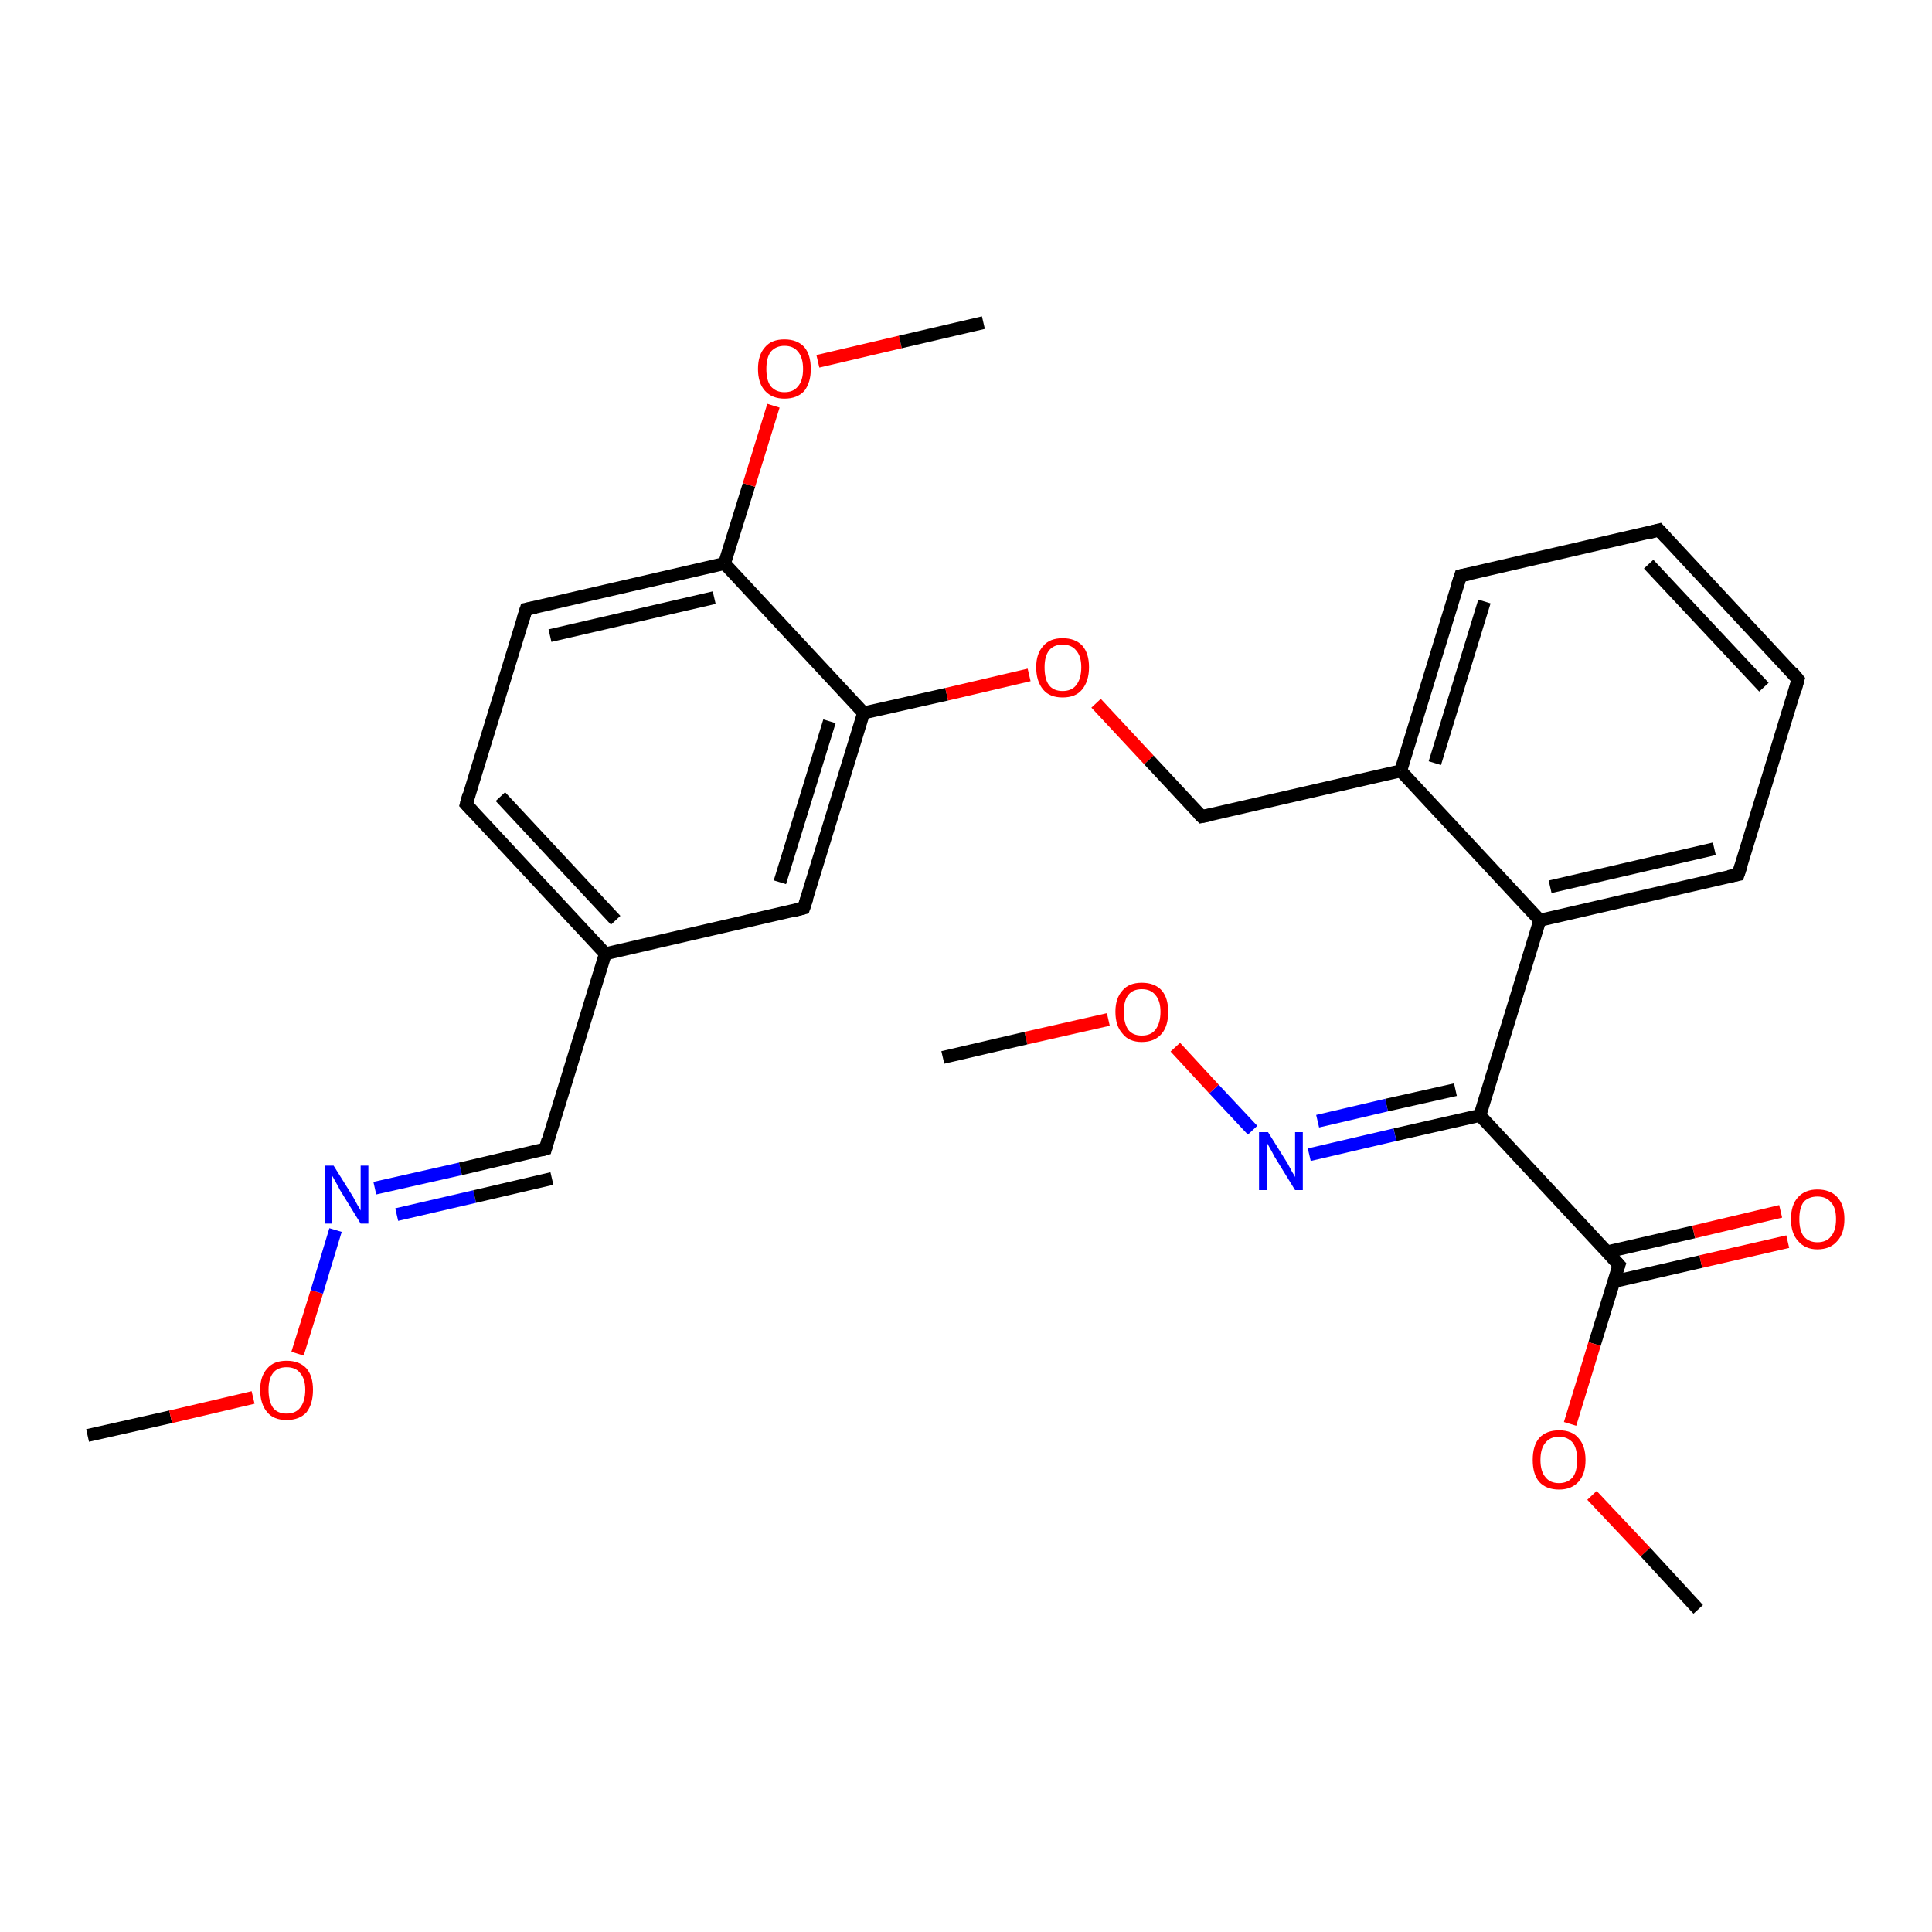 <?xml version='1.0' encoding='iso-8859-1'?>
<svg version='1.1' baseProfile='full'
              xmlns='http://www.w3.org/2000/svg'
                      xmlns:rdkit='http://www.rdkit.org/xml'
                      xmlns:xlink='http://www.w3.org/1999/xlink'
                  xml:space='preserve'
width='300px' height='300px' viewBox='0 0 300 300'>
<!-- END OF HEADER -->
<rect style='opacity:1.0;fill:#FFFFFF;stroke:none' width='300.0' height='300.0' x='0.0' y='0.0'> </rect>
<path class='bond-0 atom-0 atom-1' d='M 13.6,222.9 L 26.5,220.0' style='fill:none;fill-rule:evenodd;stroke:#000000;stroke-width:2.0px;stroke-linecap:butt;stroke-linejoin:miter;stroke-opacity:1' />
<path class='bond-0 atom-0 atom-1' d='M 26.5,220.0 L 39.3,217.0' style='fill:none;fill-rule:evenodd;stroke:#FF0000;stroke-width:2.0px;stroke-linecap:butt;stroke-linejoin:miter;stroke-opacity:1' />
<path class='bond-1 atom-1 atom-2' d='M 46.2,210.2 L 49.2,200.6' style='fill:none;fill-rule:evenodd;stroke:#FF0000;stroke-width:2.0px;stroke-linecap:butt;stroke-linejoin:miter;stroke-opacity:1' />
<path class='bond-1 atom-1 atom-2' d='M 49.2,200.6 L 52.1,191.0' style='fill:none;fill-rule:evenodd;stroke:#0000FF;stroke-width:2.0px;stroke-linecap:butt;stroke-linejoin:miter;stroke-opacity:1' />
<path class='bond-2 atom-2 atom-3' d='M 58.2,184.5 L 71.5,181.5' style='fill:none;fill-rule:evenodd;stroke:#0000FF;stroke-width:2.0px;stroke-linecap:butt;stroke-linejoin:miter;stroke-opacity:1' />
<path class='bond-2 atom-2 atom-3' d='M 71.5,181.5 L 84.7,178.4' style='fill:none;fill-rule:evenodd;stroke:#000000;stroke-width:2.0px;stroke-linecap:butt;stroke-linejoin:miter;stroke-opacity:1' />
<path class='bond-2 atom-2 atom-3' d='M 61.6,188.6 L 73.7,185.8' style='fill:none;fill-rule:evenodd;stroke:#0000FF;stroke-width:2.0px;stroke-linecap:butt;stroke-linejoin:miter;stroke-opacity:1' />
<path class='bond-2 atom-2 atom-3' d='M 73.7,185.8 L 85.7,183.0' style='fill:none;fill-rule:evenodd;stroke:#000000;stroke-width:2.0px;stroke-linecap:butt;stroke-linejoin:miter;stroke-opacity:1' />
<path class='bond-3 atom-3 atom-4' d='M 84.7,178.4 L 94.0,148.1' style='fill:none;fill-rule:evenodd;stroke:#000000;stroke-width:2.0px;stroke-linecap:butt;stroke-linejoin:miter;stroke-opacity:1' />
<path class='bond-4 atom-4 atom-5' d='M 94.0,148.1 L 72.4,124.9' style='fill:none;fill-rule:evenodd;stroke:#000000;stroke-width:2.0px;stroke-linecap:butt;stroke-linejoin:miter;stroke-opacity:1' />
<path class='bond-4 atom-4 atom-5' d='M 95.6,142.9 L 77.7,123.7' style='fill:none;fill-rule:evenodd;stroke:#000000;stroke-width:2.0px;stroke-linecap:butt;stroke-linejoin:miter;stroke-opacity:1' />
<path class='bond-5 atom-5 atom-6' d='M 72.4,124.9 L 81.7,94.6' style='fill:none;fill-rule:evenodd;stroke:#000000;stroke-width:2.0px;stroke-linecap:butt;stroke-linejoin:miter;stroke-opacity:1' />
<path class='bond-6 atom-6 atom-7' d='M 81.7,94.6 L 112.5,87.5' style='fill:none;fill-rule:evenodd;stroke:#000000;stroke-width:2.0px;stroke-linecap:butt;stroke-linejoin:miter;stroke-opacity:1' />
<path class='bond-6 atom-6 atom-7' d='M 85.4,98.7 L 110.9,92.8' style='fill:none;fill-rule:evenodd;stroke:#000000;stroke-width:2.0px;stroke-linecap:butt;stroke-linejoin:miter;stroke-opacity:1' />
<path class='bond-7 atom-7 atom-8' d='M 112.5,87.5 L 116.3,75.3' style='fill:none;fill-rule:evenodd;stroke:#000000;stroke-width:2.0px;stroke-linecap:butt;stroke-linejoin:miter;stroke-opacity:1' />
<path class='bond-7 atom-7 atom-8' d='M 116.3,75.3 L 120.1,63.0' style='fill:none;fill-rule:evenodd;stroke:#FF0000;stroke-width:2.0px;stroke-linecap:butt;stroke-linejoin:miter;stroke-opacity:1' />
<path class='bond-8 atom-8 atom-9' d='M 127.0,56.1 L 139.8,53.1' style='fill:none;fill-rule:evenodd;stroke:#FF0000;stroke-width:2.0px;stroke-linecap:butt;stroke-linejoin:miter;stroke-opacity:1' />
<path class='bond-8 atom-8 atom-9' d='M 139.8,53.1 L 152.7,50.1' style='fill:none;fill-rule:evenodd;stroke:#000000;stroke-width:2.0px;stroke-linecap:butt;stroke-linejoin:miter;stroke-opacity:1' />
<path class='bond-9 atom-7 atom-10' d='M 112.5,87.5 L 134.1,110.7' style='fill:none;fill-rule:evenodd;stroke:#000000;stroke-width:2.0px;stroke-linecap:butt;stroke-linejoin:miter;stroke-opacity:1' />
<path class='bond-10 atom-10 atom-11' d='M 134.1,110.7 L 147.0,107.8' style='fill:none;fill-rule:evenodd;stroke:#000000;stroke-width:2.0px;stroke-linecap:butt;stroke-linejoin:miter;stroke-opacity:1' />
<path class='bond-10 atom-10 atom-11' d='M 147.0,107.8 L 159.8,104.8' style='fill:none;fill-rule:evenodd;stroke:#FF0000;stroke-width:2.0px;stroke-linecap:butt;stroke-linejoin:miter;stroke-opacity:1' />
<path class='bond-11 atom-11 atom-12' d='M 170.2,109.2 L 178.4,118.0' style='fill:none;fill-rule:evenodd;stroke:#FF0000;stroke-width:2.0px;stroke-linecap:butt;stroke-linejoin:miter;stroke-opacity:1' />
<path class='bond-11 atom-11 atom-12' d='M 178.4,118.0 L 186.6,126.8' style='fill:none;fill-rule:evenodd;stroke:#000000;stroke-width:2.0px;stroke-linecap:butt;stroke-linejoin:miter;stroke-opacity:1' />
<path class='bond-12 atom-12 atom-13' d='M 186.6,126.8 L 217.5,119.7' style='fill:none;fill-rule:evenodd;stroke:#000000;stroke-width:2.0px;stroke-linecap:butt;stroke-linejoin:miter;stroke-opacity:1' />
<path class='bond-13 atom-13 atom-14' d='M 217.5,119.7 L 226.8,89.4' style='fill:none;fill-rule:evenodd;stroke:#000000;stroke-width:2.0px;stroke-linecap:butt;stroke-linejoin:miter;stroke-opacity:1' />
<path class='bond-13 atom-13 atom-14' d='M 222.8,118.5 L 230.5,93.4' style='fill:none;fill-rule:evenodd;stroke:#000000;stroke-width:2.0px;stroke-linecap:butt;stroke-linejoin:miter;stroke-opacity:1' />
<path class='bond-14 atom-14 atom-15' d='M 226.8,89.4 L 257.6,82.3' style='fill:none;fill-rule:evenodd;stroke:#000000;stroke-width:2.0px;stroke-linecap:butt;stroke-linejoin:miter;stroke-opacity:1' />
<path class='bond-15 atom-15 atom-16' d='M 257.6,82.3 L 279.2,105.5' style='fill:none;fill-rule:evenodd;stroke:#000000;stroke-width:2.0px;stroke-linecap:butt;stroke-linejoin:miter;stroke-opacity:1' />
<path class='bond-15 atom-15 atom-16' d='M 256.0,87.6 L 273.9,106.7' style='fill:none;fill-rule:evenodd;stroke:#000000;stroke-width:2.0px;stroke-linecap:butt;stroke-linejoin:miter;stroke-opacity:1' />
<path class='bond-16 atom-16 atom-17' d='M 279.2,105.5 L 269.9,135.8' style='fill:none;fill-rule:evenodd;stroke:#000000;stroke-width:2.0px;stroke-linecap:butt;stroke-linejoin:miter;stroke-opacity:1' />
<path class='bond-17 atom-17 atom-18' d='M 269.9,135.8 L 239.1,142.9' style='fill:none;fill-rule:evenodd;stroke:#000000;stroke-width:2.0px;stroke-linecap:butt;stroke-linejoin:miter;stroke-opacity:1' />
<path class='bond-17 atom-17 atom-18' d='M 266.2,131.8 L 240.7,137.7' style='fill:none;fill-rule:evenodd;stroke:#000000;stroke-width:2.0px;stroke-linecap:butt;stroke-linejoin:miter;stroke-opacity:1' />
<path class='bond-18 atom-18 atom-19' d='M 239.1,142.9 L 229.8,173.2' style='fill:none;fill-rule:evenodd;stroke:#000000;stroke-width:2.0px;stroke-linecap:butt;stroke-linejoin:miter;stroke-opacity:1' />
<path class='bond-19 atom-19 atom-20' d='M 229.8,173.2 L 216.6,176.2' style='fill:none;fill-rule:evenodd;stroke:#000000;stroke-width:2.0px;stroke-linecap:butt;stroke-linejoin:miter;stroke-opacity:1' />
<path class='bond-19 atom-19 atom-20' d='M 216.6,176.2 L 203.3,179.3' style='fill:none;fill-rule:evenodd;stroke:#0000FF;stroke-width:2.0px;stroke-linecap:butt;stroke-linejoin:miter;stroke-opacity:1' />
<path class='bond-19 atom-19 atom-20' d='M 226.0,169.2 L 215.3,171.6' style='fill:none;fill-rule:evenodd;stroke:#000000;stroke-width:2.0px;stroke-linecap:butt;stroke-linejoin:miter;stroke-opacity:1' />
<path class='bond-19 atom-19 atom-20' d='M 215.3,171.6 L 204.6,174.1' style='fill:none;fill-rule:evenodd;stroke:#0000FF;stroke-width:2.0px;stroke-linecap:butt;stroke-linejoin:miter;stroke-opacity:1' />
<path class='bond-20 atom-20 atom-21' d='M 194.5,175.5 L 188.5,169.1' style='fill:none;fill-rule:evenodd;stroke:#0000FF;stroke-width:2.0px;stroke-linecap:butt;stroke-linejoin:miter;stroke-opacity:1' />
<path class='bond-20 atom-20 atom-21' d='M 188.5,169.1 L 182.5,162.6' style='fill:none;fill-rule:evenodd;stroke:#FF0000;stroke-width:2.0px;stroke-linecap:butt;stroke-linejoin:miter;stroke-opacity:1' />
<path class='bond-21 atom-21 atom-22' d='M 172.1,158.3 L 159.3,161.2' style='fill:none;fill-rule:evenodd;stroke:#FF0000;stroke-width:2.0px;stroke-linecap:butt;stroke-linejoin:miter;stroke-opacity:1' />
<path class='bond-21 atom-21 atom-22' d='M 159.3,161.2 L 146.4,164.2' style='fill:none;fill-rule:evenodd;stroke:#000000;stroke-width:2.0px;stroke-linecap:butt;stroke-linejoin:miter;stroke-opacity:1' />
<path class='bond-22 atom-19 atom-23' d='M 229.8,173.2 L 251.4,196.4' style='fill:none;fill-rule:evenodd;stroke:#000000;stroke-width:2.0px;stroke-linecap:butt;stroke-linejoin:miter;stroke-opacity:1' />
<path class='bond-23 atom-23 atom-24' d='M 250.6,199.0 L 264.1,195.9' style='fill:none;fill-rule:evenodd;stroke:#000000;stroke-width:2.0px;stroke-linecap:butt;stroke-linejoin:miter;stroke-opacity:1' />
<path class='bond-23 atom-23 atom-24' d='M 264.1,195.9 L 277.6,192.8' style='fill:none;fill-rule:evenodd;stroke:#FF0000;stroke-width:2.0px;stroke-linecap:butt;stroke-linejoin:miter;stroke-opacity:1' />
<path class='bond-23 atom-23 atom-24' d='M 249.5,194.4 L 263.0,191.3' style='fill:none;fill-rule:evenodd;stroke:#000000;stroke-width:2.0px;stroke-linecap:butt;stroke-linejoin:miter;stroke-opacity:1' />
<path class='bond-23 atom-23 atom-24' d='M 263.0,191.3 L 276.5,188.1' style='fill:none;fill-rule:evenodd;stroke:#FF0000;stroke-width:2.0px;stroke-linecap:butt;stroke-linejoin:miter;stroke-opacity:1' />
<path class='bond-24 atom-23 atom-25' d='M 251.4,196.4 L 247.6,208.7' style='fill:none;fill-rule:evenodd;stroke:#000000;stroke-width:2.0px;stroke-linecap:butt;stroke-linejoin:miter;stroke-opacity:1' />
<path class='bond-24 atom-23 atom-25' d='M 247.6,208.7 L 243.8,221.1' style='fill:none;fill-rule:evenodd;stroke:#FF0000;stroke-width:2.0px;stroke-linecap:butt;stroke-linejoin:miter;stroke-opacity:1' />
<path class='bond-25 atom-25 atom-26' d='M 247.2,232.2 L 255.5,241.0' style='fill:none;fill-rule:evenodd;stroke:#FF0000;stroke-width:2.0px;stroke-linecap:butt;stroke-linejoin:miter;stroke-opacity:1' />
<path class='bond-25 atom-25 atom-26' d='M 255.5,241.0 L 263.7,249.9' style='fill:none;fill-rule:evenodd;stroke:#000000;stroke-width:2.0px;stroke-linecap:butt;stroke-linejoin:miter;stroke-opacity:1' />
<path class='bond-26 atom-10 atom-27' d='M 134.1,110.7 L 124.8,141.0' style='fill:none;fill-rule:evenodd;stroke:#000000;stroke-width:2.0px;stroke-linecap:butt;stroke-linejoin:miter;stroke-opacity:1' />
<path class='bond-26 atom-10 atom-27' d='M 128.8,112.0 L 121.1,137.0' style='fill:none;fill-rule:evenodd;stroke:#000000;stroke-width:2.0px;stroke-linecap:butt;stroke-linejoin:miter;stroke-opacity:1' />
<path class='bond-27 atom-27 atom-4' d='M 124.8,141.0 L 94.0,148.1' style='fill:none;fill-rule:evenodd;stroke:#000000;stroke-width:2.0px;stroke-linecap:butt;stroke-linejoin:miter;stroke-opacity:1' />
<path class='bond-28 atom-18 atom-13' d='M 239.1,142.9 L 217.5,119.7' style='fill:none;fill-rule:evenodd;stroke:#000000;stroke-width:2.0px;stroke-linecap:butt;stroke-linejoin:miter;stroke-opacity:1' />
<path d='M 84.0,178.6 L 84.7,178.4 L 85.1,176.9' style='fill:none;stroke:#000000;stroke-width:2.0px;stroke-linecap:butt;stroke-linejoin:miter;stroke-opacity:1;' />
<path d='M 73.5,126.1 L 72.4,124.9 L 72.8,123.4' style='fill:none;stroke:#000000;stroke-width:2.0px;stroke-linecap:butt;stroke-linejoin:miter;stroke-opacity:1;' />
<path d='M 81.2,96.2 L 81.7,94.6 L 83.2,94.3' style='fill:none;stroke:#000000;stroke-width:2.0px;stroke-linecap:butt;stroke-linejoin:miter;stroke-opacity:1;' />
<path d='M 186.2,126.4 L 186.6,126.8 L 188.1,126.5' style='fill:none;stroke:#000000;stroke-width:2.0px;stroke-linecap:butt;stroke-linejoin:miter;stroke-opacity:1;' />
<path d='M 226.3,90.9 L 226.8,89.4 L 228.3,89.1' style='fill:none;stroke:#000000;stroke-width:2.0px;stroke-linecap:butt;stroke-linejoin:miter;stroke-opacity:1;' />
<path d='M 256.1,82.7 L 257.6,82.3 L 258.7,83.5' style='fill:none;stroke:#000000;stroke-width:2.0px;stroke-linecap:butt;stroke-linejoin:miter;stroke-opacity:1;' />
<path d='M 278.2,104.3 L 279.2,105.5 L 278.8,107.0' style='fill:none;stroke:#000000;stroke-width:2.0px;stroke-linecap:butt;stroke-linejoin:miter;stroke-opacity:1;' />
<path d='M 270.4,134.3 L 269.9,135.8 L 268.4,136.1' style='fill:none;stroke:#000000;stroke-width:2.0px;stroke-linecap:butt;stroke-linejoin:miter;stroke-opacity:1;' />
<path d='M 250.3,195.2 L 251.4,196.4 L 251.2,197.0' style='fill:none;stroke:#000000;stroke-width:2.0px;stroke-linecap:butt;stroke-linejoin:miter;stroke-opacity:1;' />
<path d='M 125.3,139.5 L 124.8,141.0 L 123.3,141.4' style='fill:none;stroke:#000000;stroke-width:2.0px;stroke-linecap:butt;stroke-linejoin:miter;stroke-opacity:1;' />
<path class='atom-1' d='M 40.4 215.8
Q 40.4 213.7, 41.5 212.5
Q 42.5 211.3, 44.5 211.3
Q 46.5 211.3, 47.6 212.5
Q 48.6 213.7, 48.6 215.8
Q 48.6 218.0, 47.6 219.3
Q 46.5 220.5, 44.5 220.5
Q 42.5 220.5, 41.5 219.3
Q 40.4 218.0, 40.4 215.8
M 44.5 219.5
Q 45.9 219.5, 46.6 218.6
Q 47.4 217.6, 47.4 215.8
Q 47.4 214.1, 46.6 213.2
Q 45.9 212.3, 44.5 212.3
Q 43.1 212.3, 42.4 213.2
Q 41.7 214.1, 41.7 215.8
Q 41.7 217.6, 42.4 218.6
Q 43.1 219.5, 44.5 219.5
' fill='#FF0000'/>
<path class='atom-2' d='M 51.8 181.0
L 54.8 185.8
Q 55.0 186.2, 55.5 187.1
Q 56.0 187.9, 56.0 188.0
L 56.0 181.0
L 57.2 181.0
L 57.2 190.0
L 56.0 190.0
L 52.8 184.8
Q 52.5 184.2, 52.1 183.5
Q 51.7 182.8, 51.6 182.6
L 51.6 190.0
L 50.4 190.0
L 50.4 181.0
L 51.8 181.0
' fill='#0000FF'/>
<path class='atom-8' d='M 117.7 57.3
Q 117.7 55.1, 118.8 53.9
Q 119.8 52.7, 121.8 52.7
Q 123.8 52.7, 124.9 53.9
Q 125.9 55.1, 125.9 57.3
Q 125.9 59.4, 124.9 60.7
Q 123.8 61.9, 121.8 61.9
Q 119.9 61.9, 118.8 60.7
Q 117.7 59.5, 117.7 57.3
M 121.8 60.9
Q 123.2 60.9, 123.9 60.0
Q 124.7 59.1, 124.7 57.3
Q 124.7 55.5, 123.9 54.6
Q 123.2 53.7, 121.8 53.7
Q 120.5 53.7, 119.7 54.6
Q 119.0 55.5, 119.0 57.3
Q 119.0 59.1, 119.7 60.0
Q 120.5 60.9, 121.8 60.9
' fill='#FF0000'/>
<path class='atom-11' d='M 160.9 103.6
Q 160.9 101.5, 162.0 100.3
Q 163.0 99.1, 165.0 99.1
Q 167.0 99.1, 168.1 100.3
Q 169.1 101.5, 169.1 103.6
Q 169.1 105.8, 168.0 107.1
Q 167.0 108.3, 165.0 108.3
Q 163.0 108.3, 162.0 107.1
Q 160.9 105.8, 160.9 103.6
M 165.0 107.3
Q 166.4 107.3, 167.1 106.4
Q 167.9 105.4, 167.9 103.6
Q 167.9 101.9, 167.1 101.0
Q 166.4 100.1, 165.0 100.1
Q 163.6 100.1, 162.9 101.0
Q 162.2 101.9, 162.2 103.6
Q 162.2 105.5, 162.9 106.4
Q 163.6 107.3, 165.0 107.3
' fill='#FF0000'/>
<path class='atom-20' d='M 196.9 175.8
L 199.9 180.6
Q 200.1 181.0, 200.6 181.9
Q 201.1 182.7, 201.1 182.8
L 201.1 175.8
L 202.3 175.8
L 202.3 184.8
L 201.1 184.8
L 197.9 179.6
Q 197.6 179.0, 197.2 178.3
Q 196.8 177.6, 196.7 177.4
L 196.7 184.8
L 195.5 184.8
L 195.5 175.8
L 196.9 175.8
' fill='#0000FF'/>
<path class='atom-21' d='M 173.2 157.1
Q 173.2 155.0, 174.3 153.8
Q 175.3 152.6, 177.3 152.6
Q 179.3 152.6, 180.4 153.8
Q 181.4 155.0, 181.4 157.1
Q 181.4 159.3, 180.4 160.5
Q 179.3 161.8, 177.3 161.8
Q 175.3 161.8, 174.3 160.5
Q 173.2 159.3, 173.2 157.1
M 177.3 160.8
Q 178.7 160.8, 179.4 159.9
Q 180.2 158.9, 180.2 157.1
Q 180.2 155.4, 179.4 154.5
Q 178.7 153.6, 177.3 153.6
Q 175.9 153.6, 175.2 154.5
Q 174.5 155.4, 174.5 157.1
Q 174.5 158.9, 175.2 159.9
Q 175.9 160.8, 177.3 160.8
' fill='#FF0000'/>
<path class='atom-24' d='M 278.1 189.3
Q 278.1 187.1, 279.2 185.9
Q 280.3 184.7, 282.2 184.7
Q 284.2 184.7, 285.3 185.9
Q 286.4 187.1, 286.4 189.3
Q 286.4 191.5, 285.3 192.7
Q 284.2 194.0, 282.2 194.0
Q 280.3 194.0, 279.2 192.7
Q 278.1 191.5, 278.1 189.3
M 282.2 192.9
Q 283.6 192.9, 284.3 192.0
Q 285.1 191.1, 285.1 189.3
Q 285.1 187.5, 284.3 186.7
Q 283.6 185.8, 282.2 185.8
Q 280.9 185.8, 280.1 186.6
Q 279.4 187.5, 279.4 189.3
Q 279.4 191.1, 280.1 192.0
Q 280.9 192.9, 282.2 192.9
' fill='#FF0000'/>
<path class='atom-25' d='M 238.0 226.7
Q 238.0 224.5, 239.0 223.3
Q 240.1 222.1, 242.1 222.1
Q 244.1 222.1, 245.1 223.3
Q 246.2 224.5, 246.2 226.7
Q 246.2 228.9, 245.1 230.1
Q 244.0 231.3, 242.1 231.3
Q 240.1 231.3, 239.0 230.1
Q 238.0 228.9, 238.0 226.7
M 242.1 230.3
Q 243.4 230.3, 244.2 229.4
Q 244.9 228.5, 244.9 226.7
Q 244.9 224.9, 244.2 224.0
Q 243.4 223.1, 242.1 223.1
Q 240.7 223.1, 240.0 224.0
Q 239.2 224.9, 239.2 226.7
Q 239.2 228.5, 240.0 229.4
Q 240.7 230.3, 242.1 230.3
' fill='#FF0000'/>
</svg>
